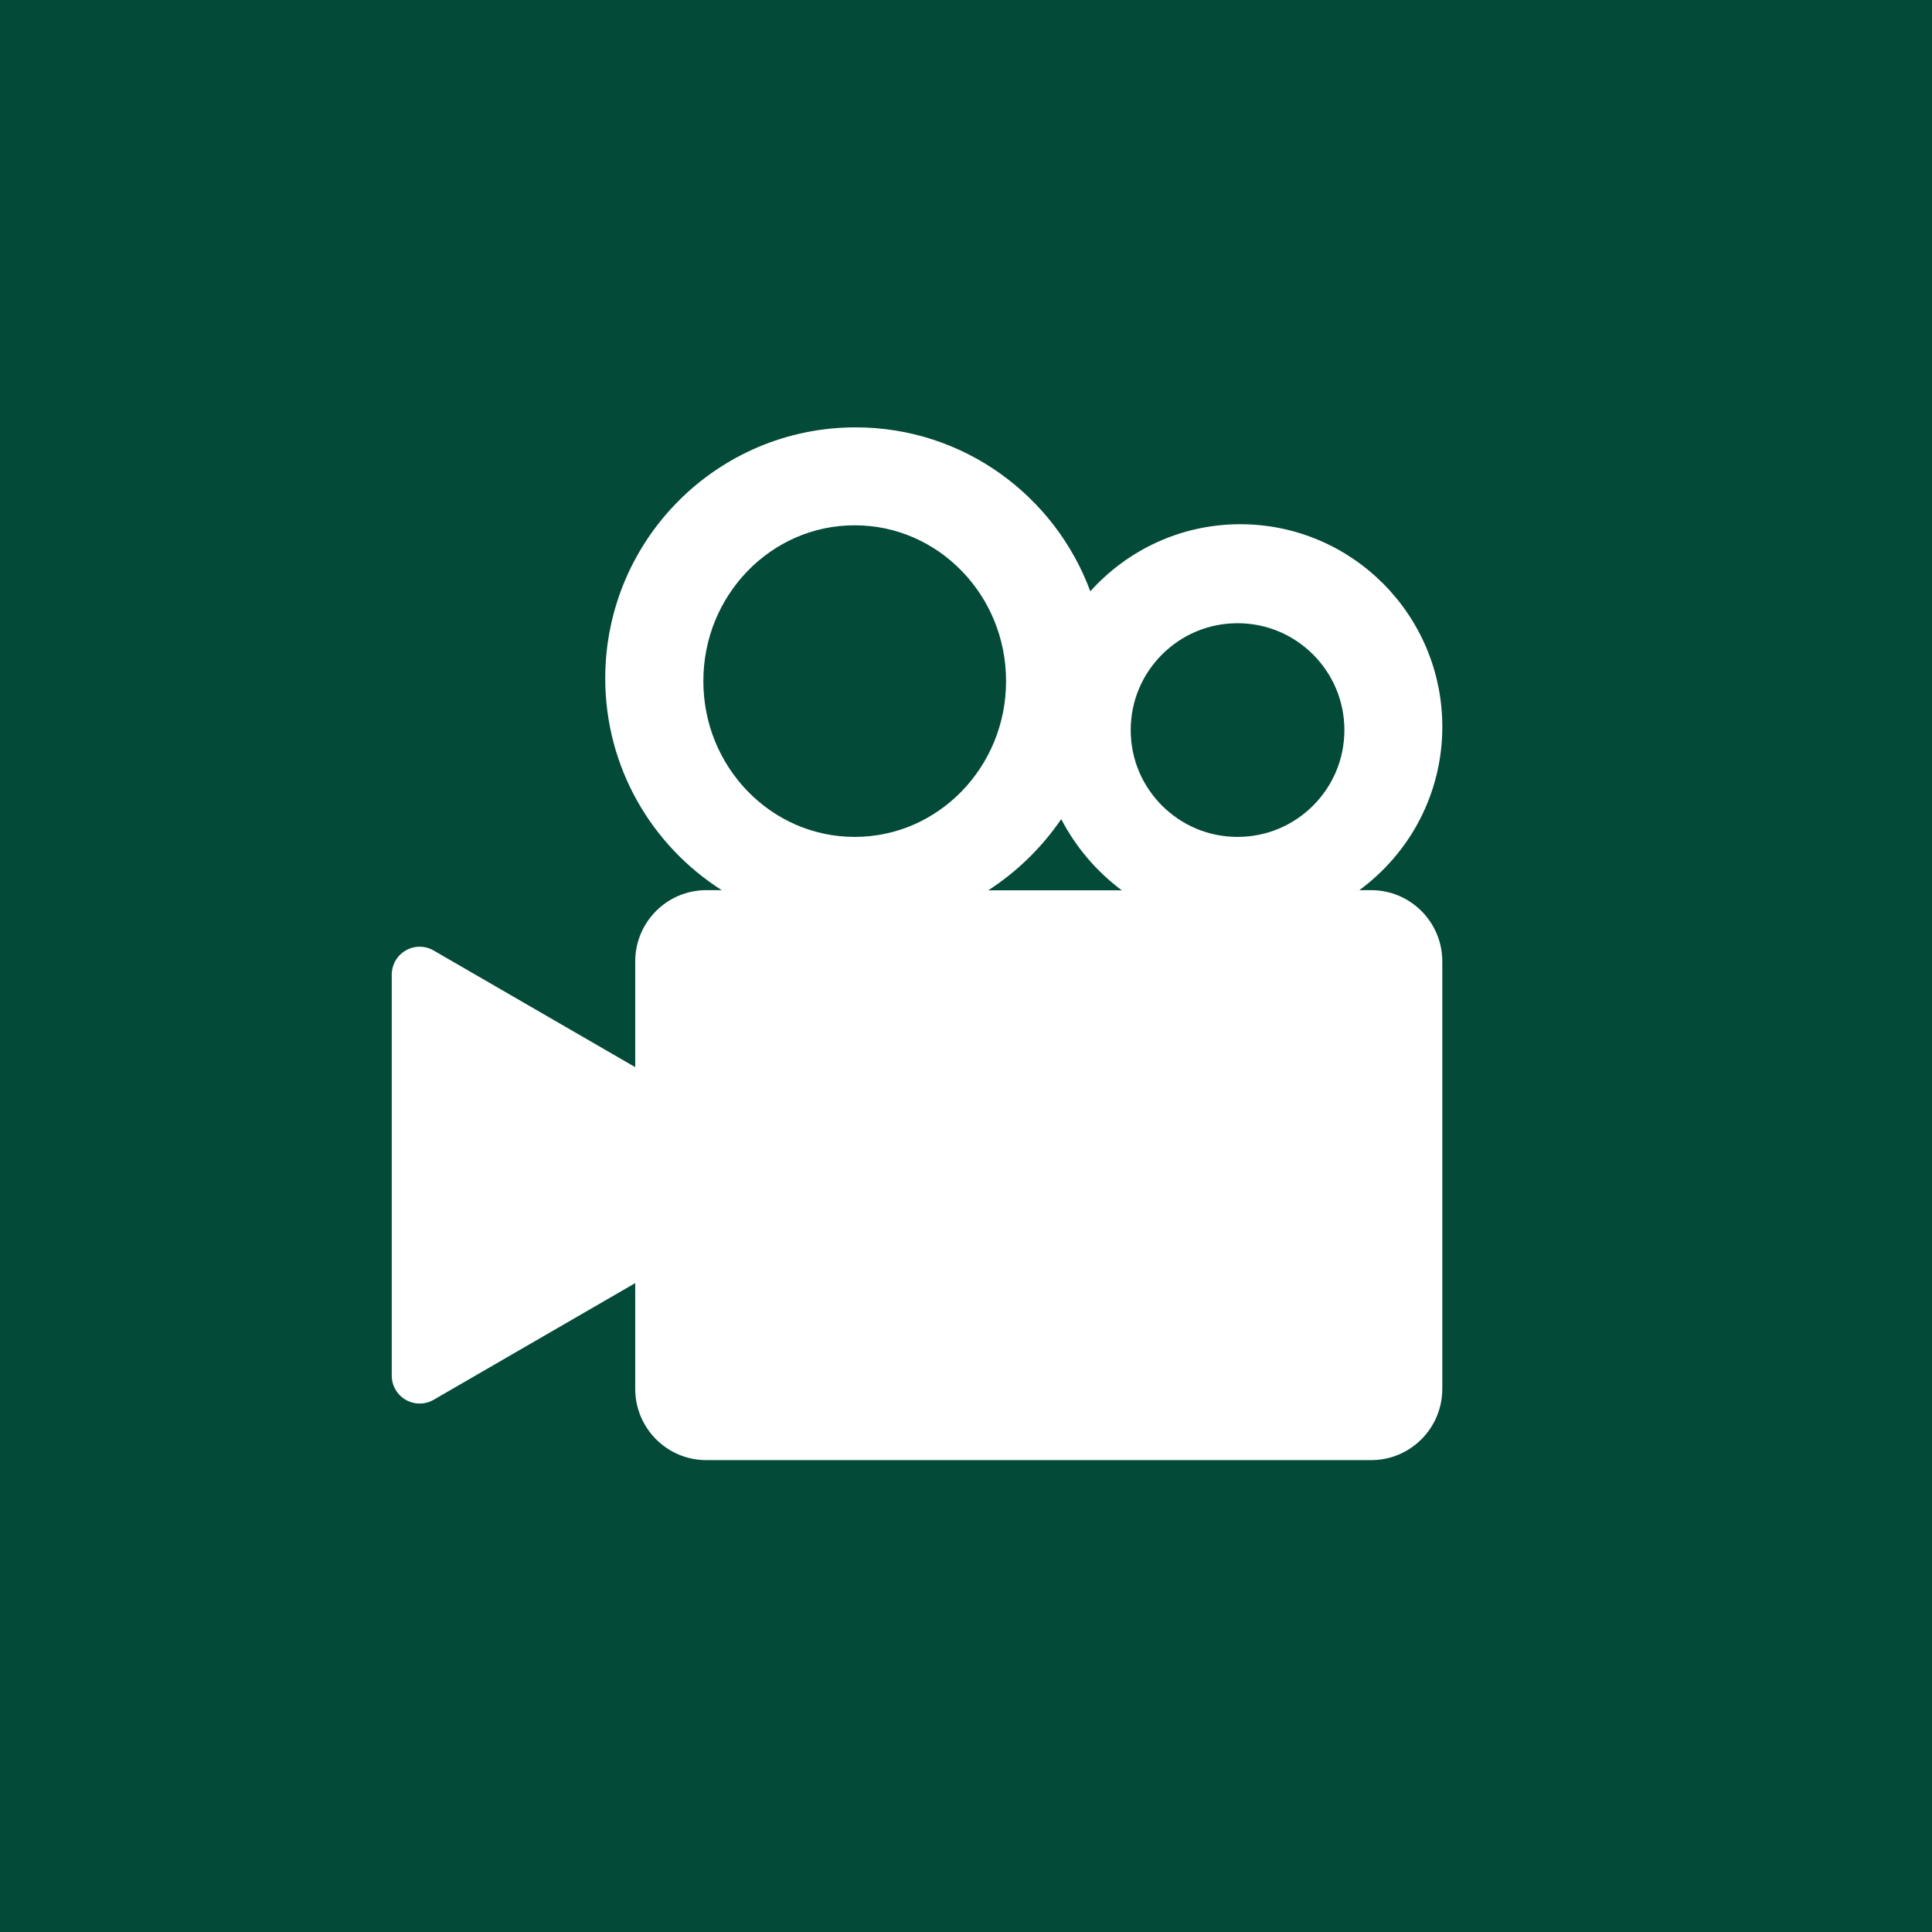 <?xml version="1.0" encoding="UTF-8"?>
<svg width="217px" height="217px" viewBox="0 0 217 217" version="1.1" xmlns="http://www.w3.org/2000/svg" xmlns:xlink="http://www.w3.org/1999/xlink">
    <title>service-creative-icon-2</title>
    <g id="Page-1" stroke="none" stroke-width="1" fill="none" fill-rule="evenodd">
        <g id="Group-8">
            <g id="コストダウン-copy-4" fill="#034A39">
                <rect id="Rectangle" x="0" y="0" width="217" height="217"></rect>
            </g>
            <path d="M119.196,92 C120.838,95.17 123.179,97.897 126,100 L111,100 C114.227,97.912 117.02,95.195 119.196,92 Z M83.978,64.124 C87.072,60.95 91.289,59.003 96,59 C100.711,59.003 104.928,60.95 108.019,64.126 C111.104,67.31 112.997,71.649 113,76.5 C112.997,81.35 111.104,85.689 108.019,88.874 C104.925,92.05 100.711,93.997 96,94 C91.289,93.997 87.072,92.05 83.978,88.874 C80.893,85.69 79.003,81.35 79,76.5 C79.003,71.649 80.893,67.31 83.978,64.124 Z M130.515,73.515 C132.705,71.334 135.668,70.003 138.998,70 C142.332,70.003 145.295,71.334 147.485,73.515 C149.665,75.704 150.997,78.669 151,82.002 C150.997,85.332 149.665,88.296 147.485,90.485 C145.295,92.666 142.332,93.997 138.998,94 C135.668,93.997 132.705,92.666 130.515,90.485 C128.335,88.296 127.003,85.332 127,82.002 C127.003,78.669 128.335,75.704 130.515,73.515 Z M71.347,107.986 L71.347,119.861 L48.702,106.757 C47.732,106.196 46.538,106.196 45.567,106.757 C44.597,107.319 44,108.355 44,109.479 L44,154.502 C44,155.625 44.597,156.662 45.567,157.224 C46.538,157.784 47.732,157.784 48.702,157.224 L71.347,144.118 L71.347,155.995 C71.347,160.415 74.923,164 79.334,164 L154.006,164 C158.419,164 161.997,160.415 161.997,155.995 L161.997,107.986 C161.997,103.566 158.419,99.981 154.006,99.981 L152.678,99.981 C158.32,95.843 161.997,89.177 162,81.633 C161.997,69.065 151.839,58.883 139.3,58.88 C132.608,58.882 126.614,61.799 122.463,66.416 C118.489,55.672 108.206,48.003 96.107,48 C80.571,48.003 67.983,60.618 67.98,76.191 C67.983,86.209 73.208,94.981 81.061,99.981 L79.334,99.981 C74.923,99.981 71.347,103.566 71.347,107.986 L71.347,107.986 Z" id="163140" fill="#FFFFFF"></path>
        </g>
    </g>
</svg>